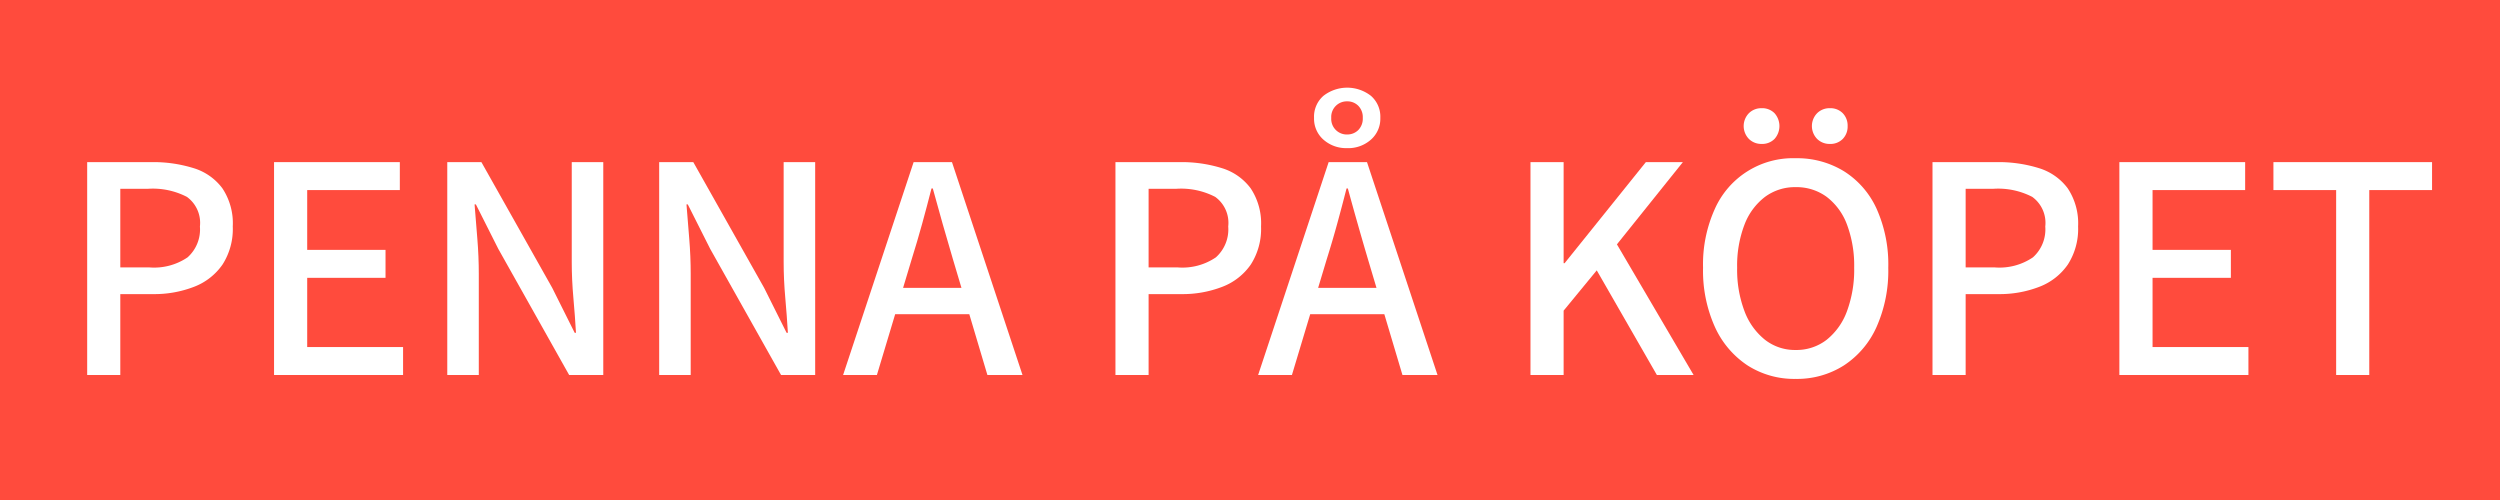 <svg xmlns="http://www.w3.org/2000/svg" width="100" height="20" viewBox="0 0 100 20"><defs><style>.cls-1{fill:#ff4b3d;}.cls-2{fill:#fff;}</style></defs><g id="Orange_bakgrund" data-name="Orange bakgrund"><rect class="cls-1" width="100" height="20"/></g><g id="Penna_på_köpet_kopia" data-name="Penna på köpet kopia"><path class="cls-2" d="M3.487,15V6.485H6.061a5.411,5.411,0,0,1,1.684.241,2.248,2.248,0,0,1,1.15.806,2.524,2.524,0,0,1,.416,1.527,2.634,2.634,0,0,1-.409,1.521,2.448,2.448,0,0,1-1.138.891,4.391,4.391,0,0,1-1.651.293H4.812V15ZM4.812,10.697H5.982a2.381,2.381,0,0,0,1.521-.403,1.499,1.499,0,0,0,.494-1.235,1.283,1.283,0,0,0-.52-1.183,2.962,2.962,0,0,0-1.547-.325H4.812Z"/><path class="cls-2" d="M10.962,15V6.485h5.031V7.603H12.288V9.995h3.133v1.118H12.288v2.769h3.835V15Z"/><path class="cls-2" d="M17.891,15V6.485h1.365l2.834,5.031.897,1.795h.052q-.039-.664-.104-1.398-.065-.734-.065-1.423V6.485h1.261V15H22.766l-2.834-5.044-.897-1.781h-.052q.052.65.11,1.365.059.715.059,1.417V15Z"/><path class="cls-2" d="M26.367,15V6.485h1.365l2.834,5.031.897,1.795h.052q-.039-.664-.104-1.398-.065-.734-.065-1.423V6.485h1.261V15H31.242l-2.834-5.044-.897-1.781H27.459q.052.65.11,1.365.059.715.059,1.417V15Z"/><path class="cls-2" d="M33.724,15l2.821-8.515H38.079L40.9,15H39.496l-1.378-4.628q-.208-.702-.41-1.411-.201-.708-.396-1.423h-.052q-.182.715-.377,1.423-.196.709-.416,1.411L35.076,15Zm1.586-2.432V11.516h3.978v1.053Z"/><path class="cls-2" d="M44.618,15V6.485h2.574a5.411,5.411,0,0,1,1.684.241,2.248,2.248,0,0,1,1.15.806,2.524,2.524,0,0,1,.416,1.527,2.634,2.634,0,0,1-.409,1.521,2.448,2.448,0,0,1-1.138.891,4.391,4.391,0,0,1-1.651.293H45.944V15Zm1.326-4.303h1.17a2.381,2.381,0,0,0,1.521-.403,1.499,1.499,0,0,0,.494-1.235,1.283,1.283,0,0,0-.52-1.183,2.962,2.962,0,0,0-1.547-.325H45.944Z"/><path class="cls-2" d="M50.325,15l2.821-8.515h1.534L57.501,15H56.098l-1.379-4.628q-.208-.702-.409-1.411-.202-.708-.396-1.423h-.052q-.183.715-.377,1.423-.195.709-.416,1.411L51.677,15Zm1.586-2.432V11.516h3.979v1.053Zm1.976-6.643a1.365,1.365,0,0,1-.948-.338,1.114,1.114,0,0,1-.377-.871,1.105,1.105,0,0,1,.377-.884,1.546,1.546,0,0,1,1.897,0,1.105,1.105,0,0,1,.377.884,1.114,1.114,0,0,1-.377.871A1.366,1.366,0,0,1,53.887,5.926Zm0-.546a.614.614,0,0,0,.442-.175.647.647,0,0,0,.182-.488.646.646,0,0,0-.182-.487.612.612,0,0,0-.442-.175.623.623,0,0,0-.637.663.623.623,0,0,0,.637.663Z"/><path class="cls-2" d="M61.219,15V6.485h1.326v4.043H62.584l3.25-4.043h1.481L64.677,9.774,67.744,15H66.275l-2.405-4.186-1.325,1.612V15Z"/><path class="cls-2" d="M71.827,15.156a3.461,3.461,0,0,1-1.925-.539,3.643,3.643,0,0,1-1.307-1.541A5.477,5.477,0,0,1,68.122,10.71a5.378,5.378,0,0,1,.474-2.359A3.421,3.421,0,0,1,71.827,6.329a3.584,3.584,0,0,1,1.93.52,3.465,3.465,0,0,1,1.307,1.501A5.435,5.435,0,0,1,75.531,10.71a5.535,5.535,0,0,1-.468,2.366,3.576,3.576,0,0,1-1.307,1.541A3.489,3.489,0,0,1,71.827,15.156Zm0-1.157a1.968,1.968,0,0,0,1.241-.409,2.607,2.607,0,0,0,.812-1.145A4.779,4.779,0,0,0,74.167,10.71a4.677,4.677,0,0,0-.286-1.723,2.478,2.478,0,0,0-.812-1.111,2.032,2.032,0,0,0-1.241-.39,2.007,2.007,0,0,0-1.229.39A2.518,2.518,0,0,0,69.779,8.987a4.572,4.572,0,0,0-.293,1.723,4.672,4.672,0,0,0,.293,1.735,2.65,2.65,0,0,0,.819,1.145A1.944,1.944,0,0,0,71.827,13.999ZM70.462,5.757a.7.7,0,0,1-.507-.201.738.738,0,0,1,0-1.027.7.7,0,0,1,.507-.201.69.69,0,0,1,.52.201.773.773,0,0,1,0,1.027A.69.69,0,0,1,70.462,5.757Zm2.729,0a.701.701,0,0,1-.507-.201.738.738,0,0,1,0-1.027.701.701,0,0,1,.507-.201.691.691,0,0,1,.52.201.709.709,0,0,1,.194.514.708.708,0,0,1-.194.514A.691.691,0,0,1,73.191,5.757Z"/><path class="cls-2" d="M77.3,15V6.485H79.874a5.418,5.418,0,0,1,1.684.241,2.255,2.255,0,0,1,1.15.806,2.524,2.524,0,0,1,.416,1.527,2.631,2.631,0,0,1-.41,1.521,2.443,2.443,0,0,1-1.138.891,4.388,4.388,0,0,1-1.65.293H78.626V15ZM78.626,10.697H79.796a2.38,2.38,0,0,0,1.521-.403,1.501,1.501,0,0,0,.494-1.235A1.285,1.285,0,0,0,81.291,7.876a2.966,2.966,0,0,0-1.548-.325H78.626Z"/><path class="cls-2" d="M84.775,15V6.485h5.031V7.603H86.102V9.995h3.133v1.118H86.102v2.769h3.835V15Z"/><path class="cls-2" d="M93.446,15V7.603H90.937V6.485h6.345V7.603H94.771V15Z"/></g></svg>